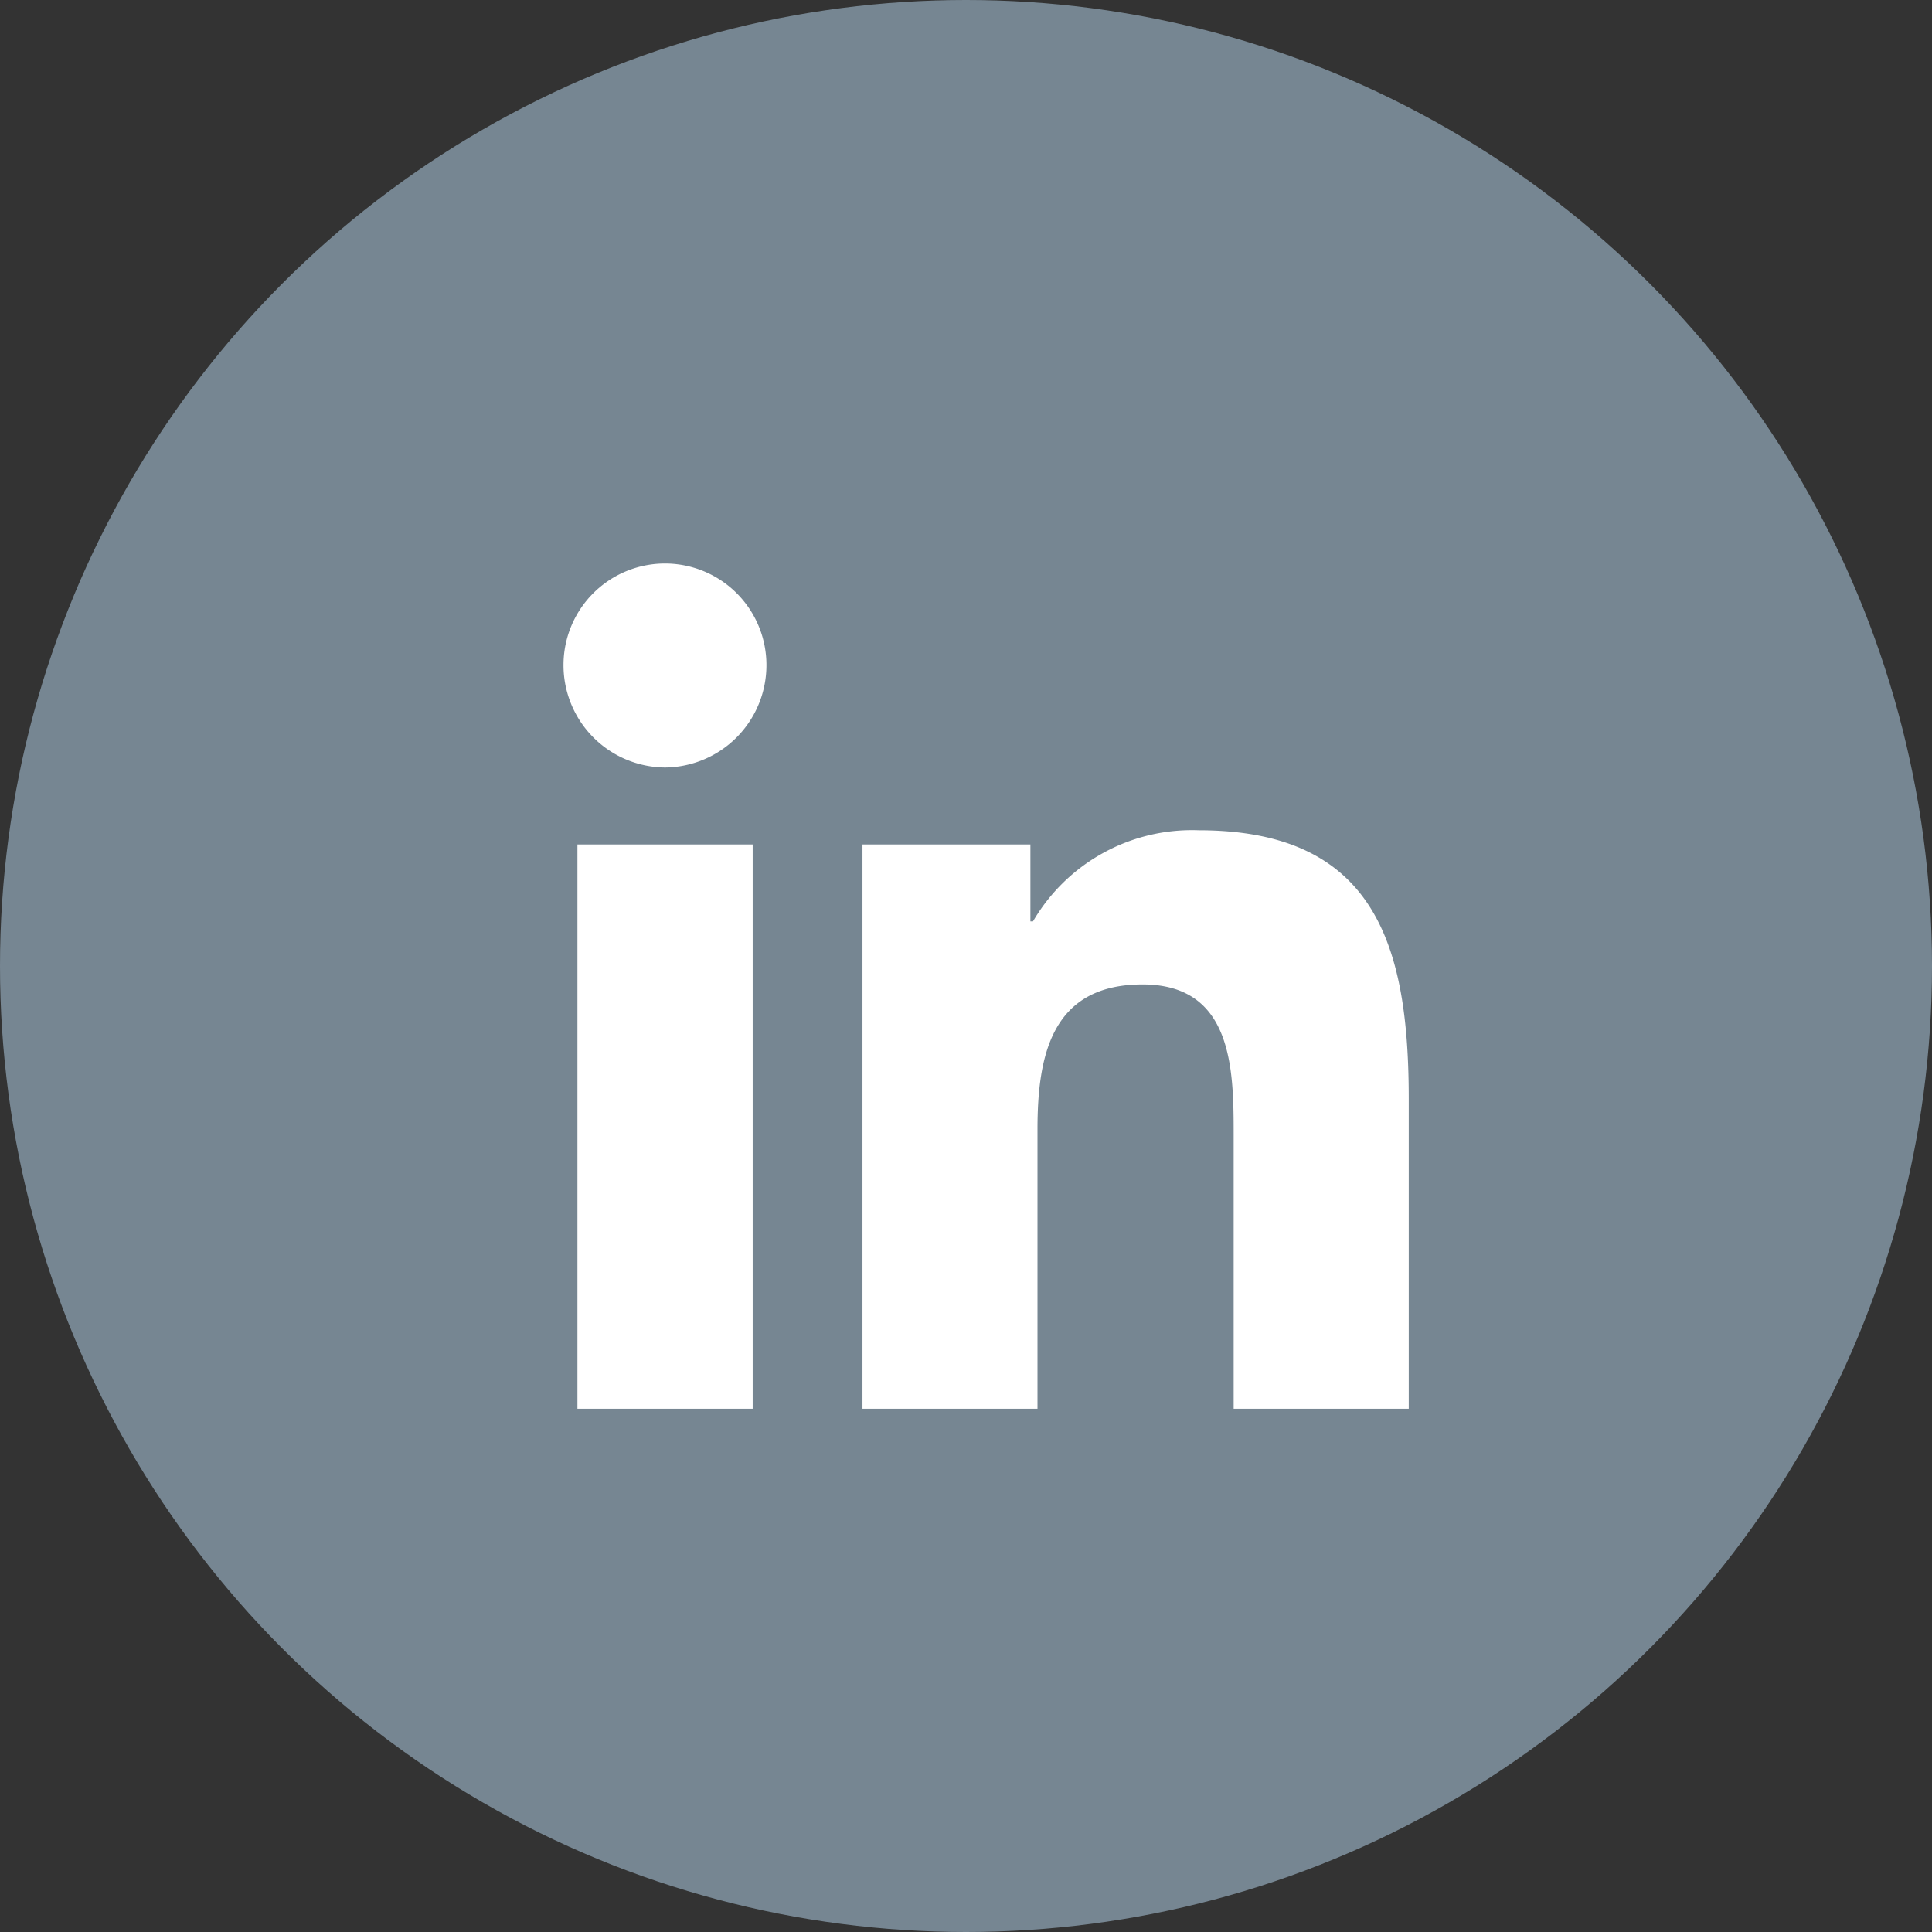<svg xmlns="http://www.w3.org/2000/svg" width="24" height="24" viewBox="0 0 24 24">
  <rect x="0" y="0" width="24" height="24" fill="#333333" stroke="none"/>
  <g id="Group_3" data-name="Group 3" transform="translate(-715 -631)">
    <circle id="Ellipse_3" data-name="Ellipse 3" cx="12" cy="12" r="12" transform="translate(715 631)" fill="#768692"/>
    <path id="Path_4" data-name="Path 4" d="M2.35,0V-7.01H.173V0ZM1.261-7.966A1.271,1.271,0,0,0,2.521-9.239,1.261,1.261,0,0,0,1.261-10.5,1.261,1.261,0,0,0,0-9.239,1.271,1.271,0,0,0,1.261-7.966ZM10.5,0h0V-3.851c0-1.884-.405-3.335-2.608-3.335a2.287,2.287,0,0,0-2.06,1.132H5.8V-7.01H3.714V0H5.888V-3.471c0-.914.173-1.8,1.305-1.8,1.115,0,1.132,1.043,1.132,1.856V0Z" transform="translate(722 648.5)" fill="#fff"/>
  </g>
</svg>
